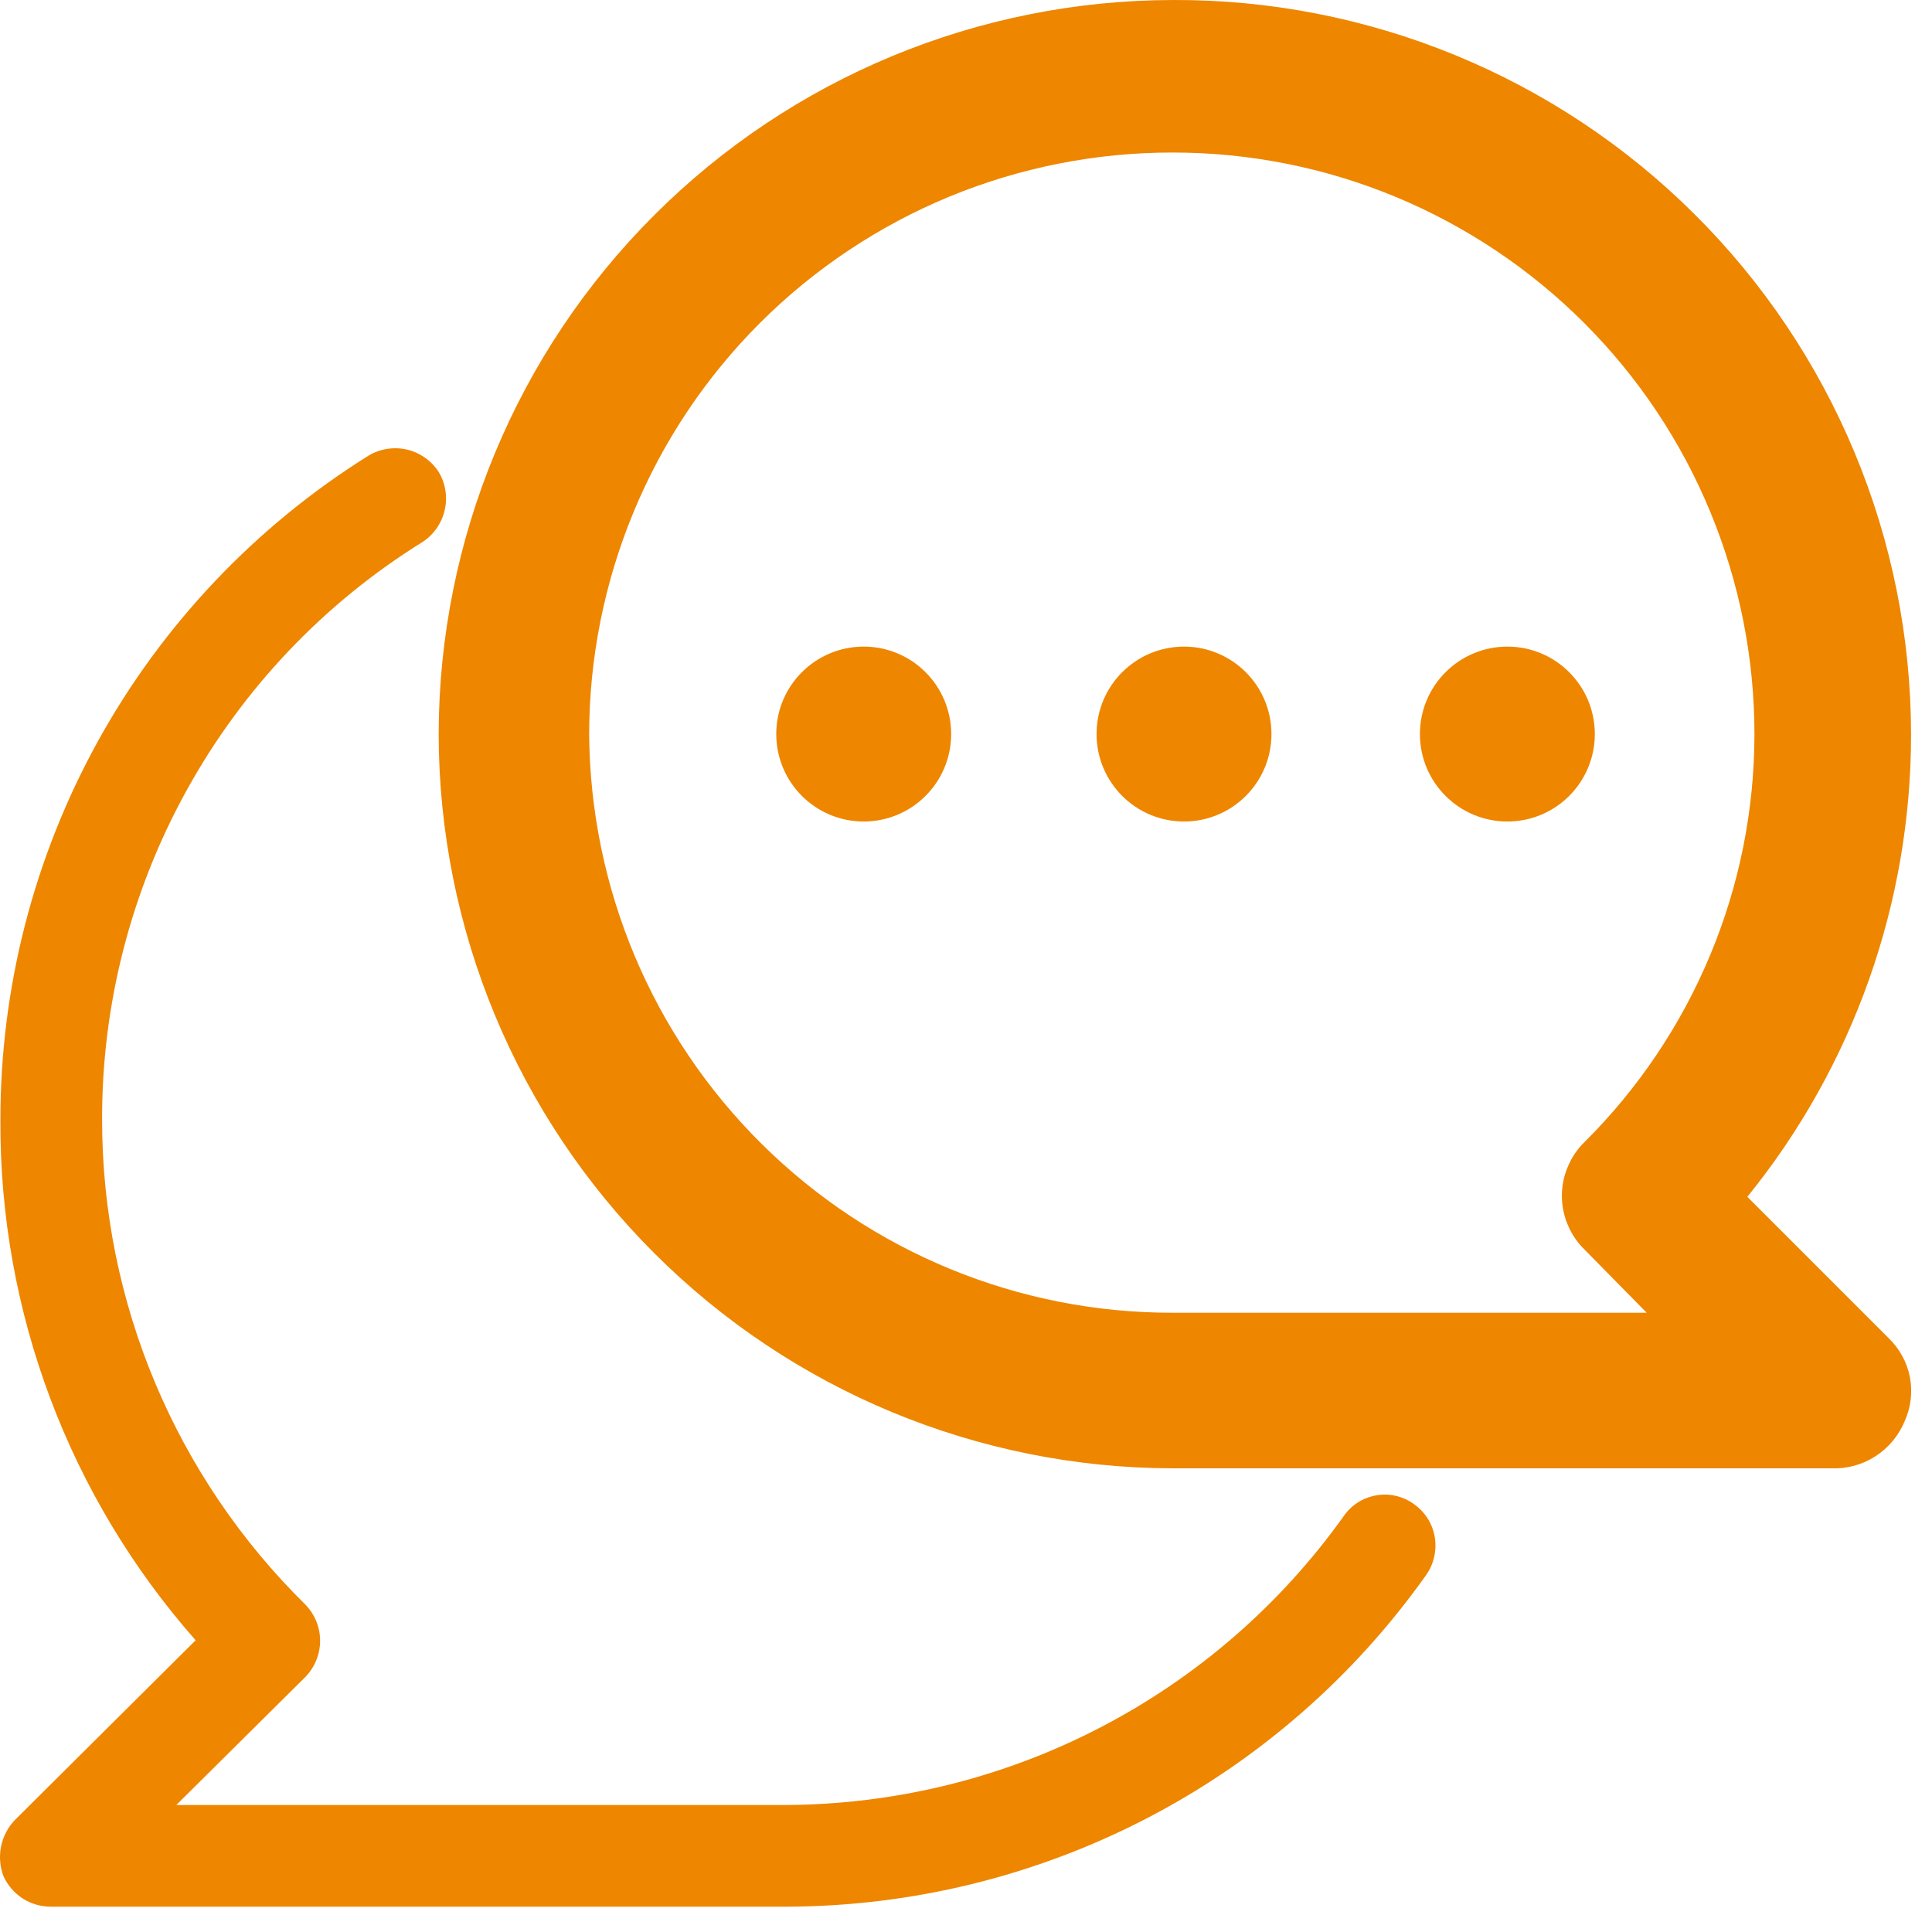 <svg width="19" height="19" viewBox="0 0 19 19" fill="none" xmlns="http://www.w3.org/2000/svg">
<path d="M18.004 14.44H11.534C9.62 14.437 7.785 13.676 6.432 12.322C5.078 10.969 4.317 9.134 4.314 7.22C4.317 5.306 5.078 3.471 6.432 2.118C7.785 0.764 9.62 0.003 11.534 6.22727e-05C12.485 -0.004 13.428 0.18 14.308 0.541C15.188 0.902 15.988 1.433 16.662 2.104C17.337 2.774 17.872 3.571 18.238 4.449C18.604 5.327 18.793 6.269 18.794 7.22C18.795 8.877 18.227 10.483 17.184 11.77L18.574 13.16C18.68 13.262 18.753 13.395 18.782 13.54C18.81 13.685 18.794 13.835 18.734 13.97C18.676 14.114 18.575 14.237 18.444 14.321C18.313 14.406 18.159 14.447 18.004 14.44ZM11.534 1.5C10.781 1.499 10.036 1.646 9.34 1.932C8.645 2.219 8.012 2.64 7.479 3.171C6.946 3.702 6.523 4.333 6.234 5.028C5.945 5.723 5.795 6.468 5.794 7.22C5.805 8.735 6.414 10.183 7.49 11.249C8.565 12.316 10.019 12.913 11.534 12.91H16.194L15.584 12.29C15.513 12.221 15.457 12.139 15.419 12.048C15.38 11.957 15.36 11.859 15.36 11.76C15.36 11.661 15.38 11.563 15.419 11.473C15.457 11.381 15.513 11.299 15.584 11.23C16.111 10.706 16.53 10.083 16.817 9.396C17.104 8.71 17.252 7.974 17.254 7.23C17.255 6.478 17.108 5.733 16.821 5.038C16.535 4.343 16.113 3.711 15.582 3.179C15.051 2.647 14.42 2.225 13.725 1.936C13.031 1.648 12.286 1.5 11.534 1.5Z" fill="#EE8600"/>
<path d="M7.734 18.751H0.504C0.405 18.752 0.308 18.724 0.224 18.671C0.141 18.617 0.075 18.541 0.034 18.451C-0.001 18.358 -0.009 18.257 0.01 18.16C0.03 18.063 0.076 17.973 0.144 17.901L1.924 16.131C0.679 14.72 -0.004 12.902 0.004 11.021C0.002 9.713 0.334 8.426 0.967 7.282C1.601 6.138 2.515 5.174 3.624 4.481C3.737 4.413 3.873 4.392 4.001 4.421C4.13 4.451 4.242 4.53 4.314 4.641C4.382 4.754 4.403 4.889 4.373 5.018C4.343 5.147 4.265 5.259 4.154 5.331C3.187 5.931 2.39 6.77 1.839 7.766C1.287 8.762 1 9.882 1.004 11.021C1.005 11.907 1.183 12.784 1.526 13.601C1.87 14.419 2.372 15.159 3.004 15.781C3.096 15.876 3.148 16.003 3.148 16.136C3.148 16.268 3.096 16.396 3.004 16.491L1.734 17.751H7.734C8.807 17.745 9.864 17.485 10.816 16.991C11.769 16.498 12.591 15.784 13.214 14.911C13.251 14.857 13.298 14.811 13.353 14.776C13.408 14.741 13.47 14.717 13.534 14.706C13.598 14.694 13.664 14.696 13.727 14.711C13.791 14.725 13.851 14.753 13.904 14.791C13.958 14.829 14.004 14.877 14.04 14.933C14.075 14.988 14.099 15.051 14.11 15.116C14.121 15.181 14.119 15.247 14.104 15.312C14.09 15.376 14.062 15.437 14.024 15.491C13.311 16.496 12.369 17.317 11.274 17.884C10.18 18.451 8.966 18.748 7.734 18.751Z" fill="#EE8600"/>
<path d="M8.494 8.079C8.969 8.079 9.354 7.694 9.354 7.219C9.354 6.744 8.969 6.359 8.494 6.359C8.019 6.359 7.634 6.744 7.634 7.219C7.634 7.694 8.019 8.079 8.494 8.079Z" fill="#EE8600"/>
<path d="M11.644 8.079C12.119 8.079 12.504 7.694 12.504 7.219C12.504 6.744 12.119 6.359 11.644 6.359C11.169 6.359 10.784 6.744 10.784 7.219C10.784 7.694 11.169 8.079 11.644 8.079Z" fill="#EE8600"/>
<path d="M14.824 8.079C15.299 8.079 15.684 7.694 15.684 7.219C15.684 6.744 15.299 6.359 14.824 6.359C14.349 6.359 13.964 6.744 13.964 7.219C13.964 7.694 14.349 8.079 14.824 8.079Z" fill="#EE8600"/>
</svg>
